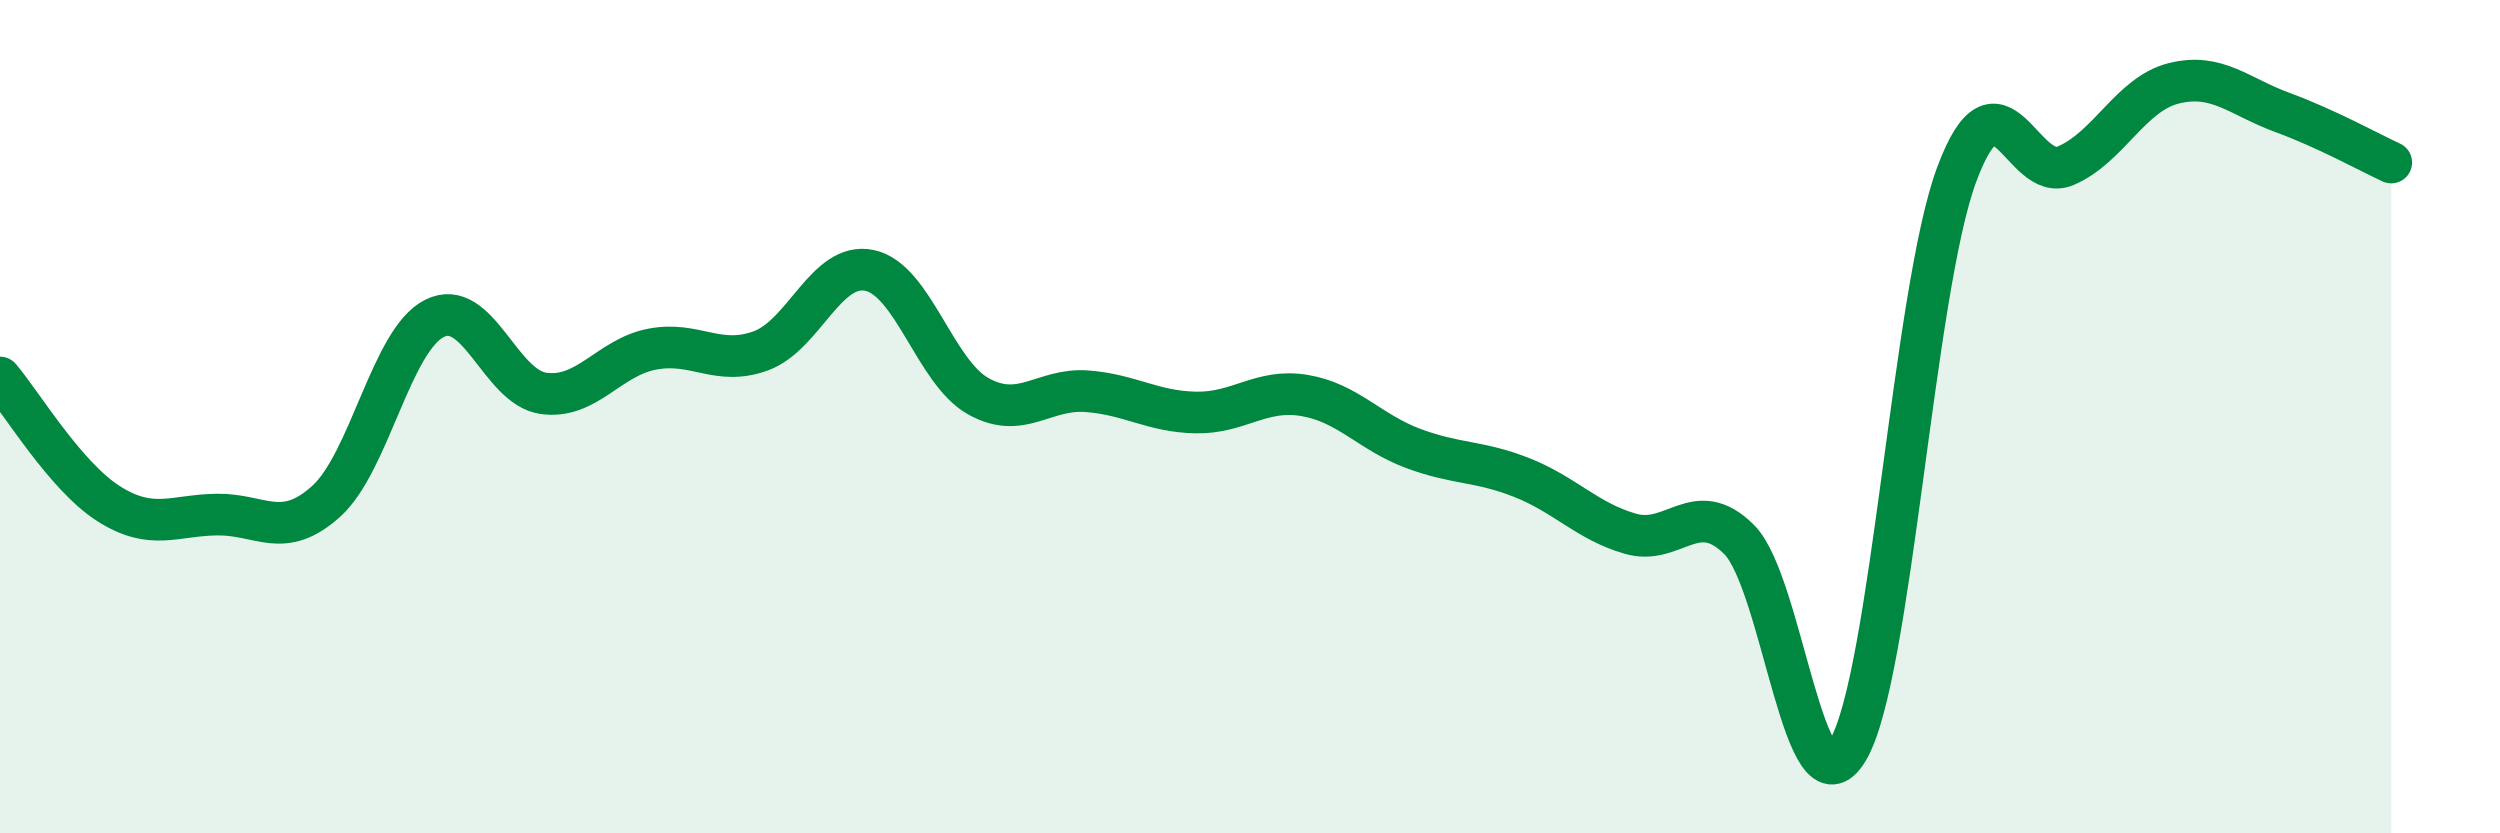 
    <svg width="60" height="20" viewBox="0 0 60 20" xmlns="http://www.w3.org/2000/svg">
      <path
        d="M 0,9.06 C 0.52,9.67 1.57,11.43 2.61,12.09 C 3.65,12.75 4.18,12.36 5.22,12.35 C 6.26,12.34 6.79,12.97 7.83,12.03 C 8.87,11.09 9.39,8.16 10.43,7.64 C 11.47,7.12 12,9.29 13.04,9.44 C 14.08,9.59 14.61,8.58 15.65,8.38 C 16.69,8.18 17.22,8.8 18.26,8.42 C 19.3,8.04 19.83,6.27 20.87,6.49 C 21.91,6.71 22.44,8.93 23.48,9.51 C 24.52,10.09 25.05,9.31 26.09,9.39 C 27.13,9.47 27.66,9.88 28.7,9.9 C 29.74,9.92 30.26,9.32 31.3,9.49 C 32.34,9.66 32.87,10.37 33.91,10.76 C 34.95,11.15 35.48,11.05 36.52,11.46 C 37.56,11.87 38.09,12.51 39.13,12.81 C 40.17,13.11 40.7,11.91 41.74,12.95 C 42.78,13.99 43.31,19.75 44.35,18 C 45.39,16.25 45.92,6.99 46.96,4.19 C 48,1.39 48.53,4.42 49.57,3.98 C 50.61,3.54 51.13,2.26 52.17,2 C 53.21,1.74 53.74,2.32 54.78,2.7 C 55.82,3.08 56.87,3.66 57.39,3.9L57.39 20L0 20Z"
        fill="#008740"
        opacity="0.1"
        stroke-linecap="round"
        stroke-linejoin="round"
      />
      <path
        d="M 0,9.06 C 0.52,9.67 1.57,11.43 2.61,12.09 C 3.65,12.75 4.18,12.36 5.22,12.35 C 6.26,12.34 6.79,12.97 7.83,12.03 C 8.87,11.09 9.39,8.16 10.43,7.64 C 11.47,7.12 12,9.29 13.04,9.44 C 14.08,9.59 14.61,8.58 15.65,8.38 C 16.69,8.18 17.22,8.8 18.26,8.42 C 19.3,8.04 19.83,6.27 20.87,6.49 C 21.91,6.71 22.44,8.93 23.48,9.51 C 24.52,10.09 25.05,9.31 26.09,9.39 C 27.13,9.47 27.66,9.88 28.7,9.9 C 29.74,9.92 30.26,9.32 31.3,9.49 C 32.34,9.66 32.87,10.37 33.91,10.76 C 34.95,11.15 35.48,11.05 36.52,11.46 C 37.56,11.87 38.09,12.51 39.13,12.81 C 40.17,13.11 40.7,11.91 41.74,12.95 C 42.78,13.99 43.31,19.75 44.35,18 C 45.39,16.25 45.92,6.99 46.96,4.19 C 48,1.39 48.53,4.42 49.57,3.98 C 50.61,3.54 51.13,2.26 52.17,2 C 53.21,1.74 53.74,2.32 54.78,2.7 C 55.82,3.08 56.87,3.66 57.39,3.9"
        stroke="#008740"
        stroke-width="1"
        fill="none"
        stroke-linecap="round"
        stroke-linejoin="round"
      />
    </svg>
  
